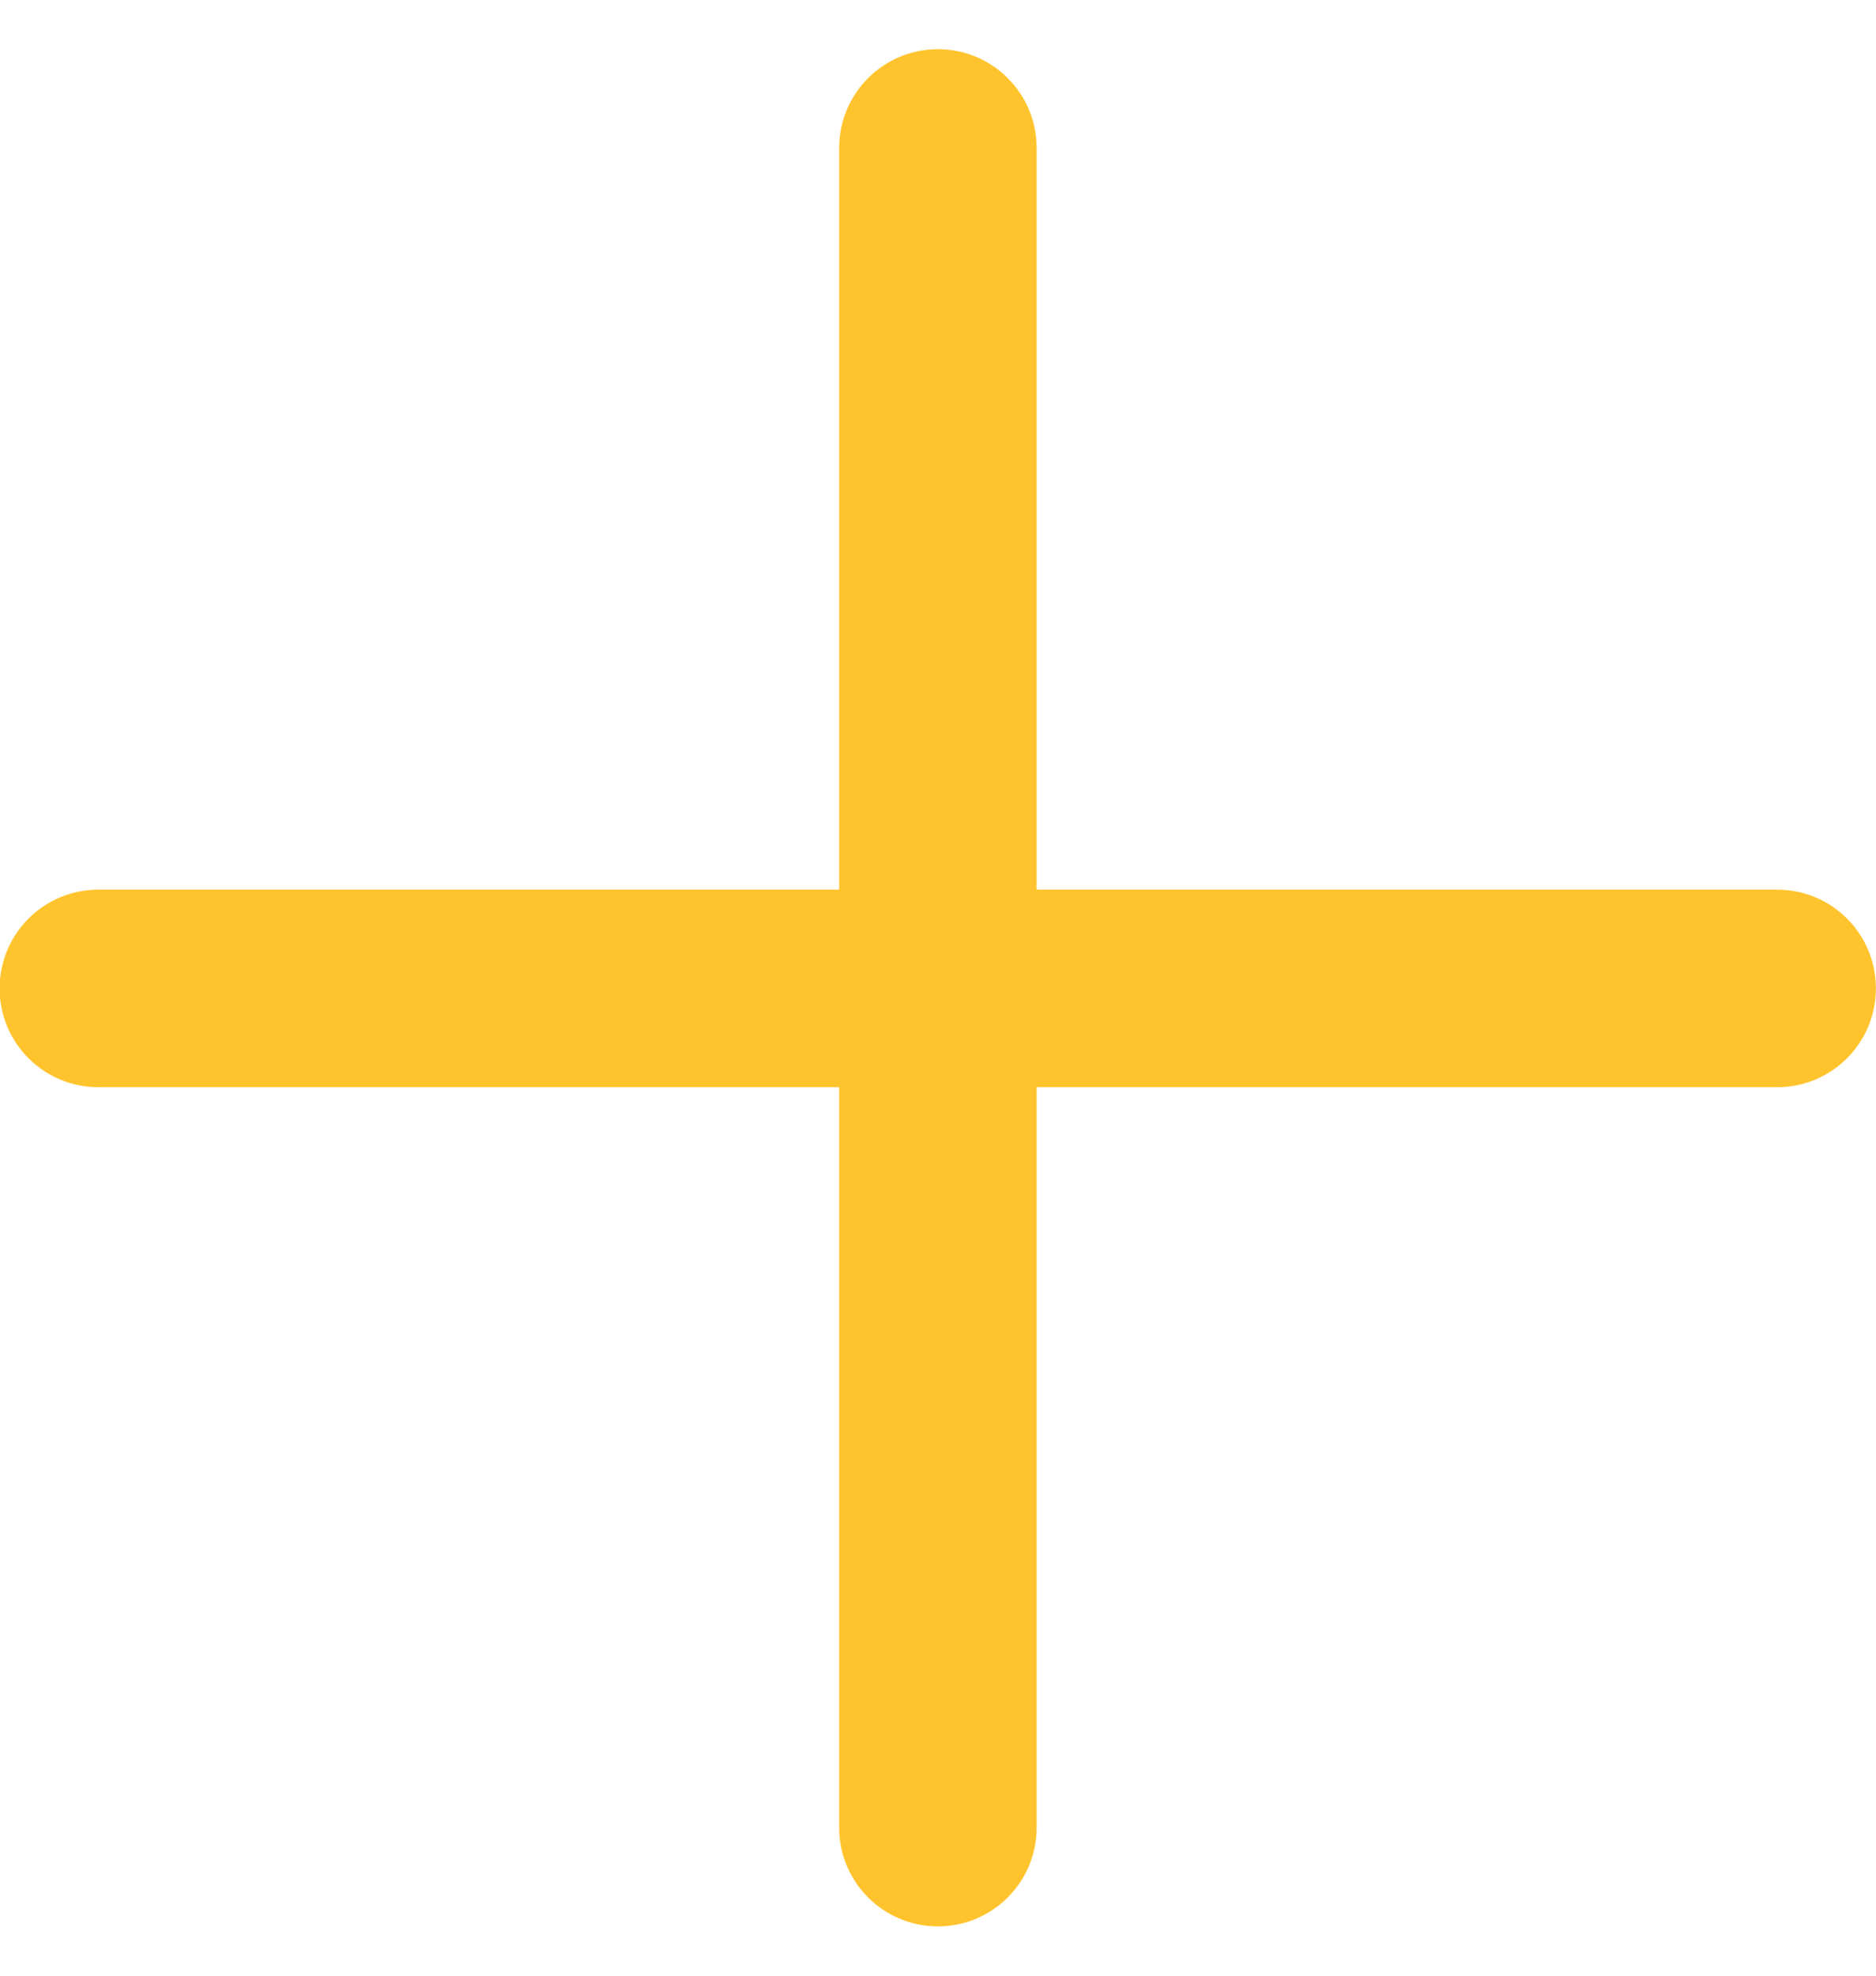 <svg width="19" height="20" viewBox="0 0 19 20" fill="none" xmlns="http://www.w3.org/2000/svg">
<path fill-rule="evenodd" clip-rule="evenodd" d="M10.499 1.498C10.499 0.946 10.052 0.498 9.499 0.498C8.947 0.498 8.499 0.946 8.499 1.498V9.006H0.996C0.444 9.006 -0.004 9.453 -0.004 10.006C-0.004 10.558 0.444 11.006 0.996 11.006H8.499V18.501C8.499 19.053 8.947 19.501 9.499 19.501C10.052 19.501 10.499 19.053 10.499 18.501V11.006H17.999C18.552 11.006 18.999 10.558 18.999 10.006C18.999 9.453 18.552 9.006 17.999 9.006H10.499V1.498Z" fill="#FFC42D"/>
</svg>
